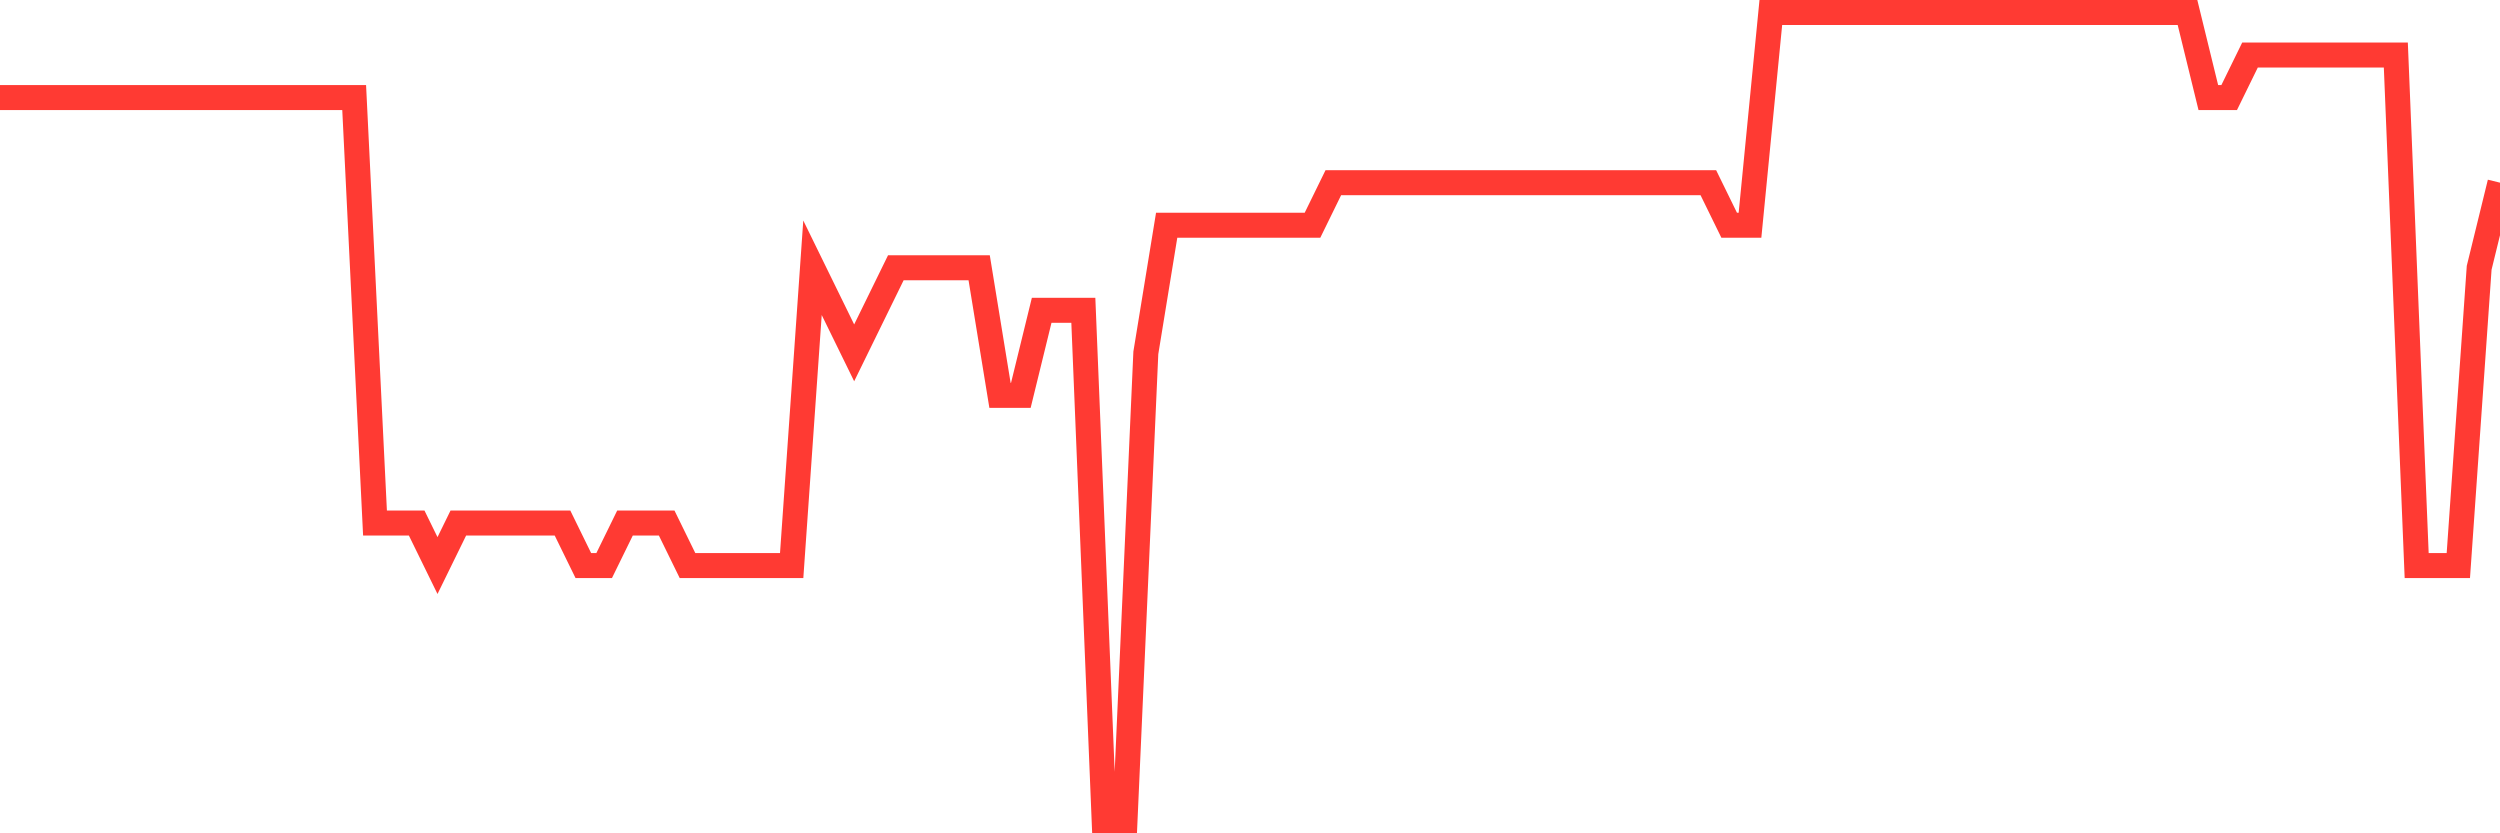 <svg
  xmlns="http://www.w3.org/2000/svg"
  xmlns:xlink="http://www.w3.org/1999/xlink"
  width="120"
  height="40"
  viewBox="0 0 120 40"
  preserveAspectRatio="none"
>
  <polyline
    points="0,4.684 1,4.684 2,4.684 3,4.684 4,4.684 5,4.684 6,4.684 7,4.684 8,4.684 9,4.684 10,4.684 11,4.684 12,4.684 13,4.684 14,4.684 15,4.684 16,4.684 17,4.684 18,25.105 19,25.105 20,25.105 21,27.147 22,25.105 23,25.105 24,25.105 25,25.105 26,25.105 27,25.105 28,27.147 29,27.147 30,25.105 31,25.105 32,25.105 33,27.147 34,27.147 35,27.147 36,27.147 37,27.147 38,27.147 39,12.853 40,14.895 41,16.937 42,14.895 43,12.853 44,12.853 45,12.853 46,12.853 47,12.853 48,18.979 49,18.979 50,14.895 51,14.895 52,14.895 53,39.4 54,39.4 55,16.937 56,10.811 57,10.811 58,10.811 59,10.811 60,10.811 61,10.811 62,10.811 63,10.811 64,8.768 65,8.768 66,8.768 67,8.768 68,8.768 69,8.768 70,8.768 71,8.768 72,8.768 73,8.768 74,8.768 75,8.768 76,8.768 77,8.768 78,8.768 79,8.768 80,8.768 81,8.768 82,8.768 83,10.811 84,10.811 85,0.6 86,0.6 87,0.6 88,0.6 89,0.6 90,0.6 91,0.6 92,0.6 93,0.6 94,0.6 95,0.6 96,0.6 97,0.6 98,0.6 99,0.6 100,0.6 101,0.6 102,0.6 103,0.6 104,0.6 105,0.6 106,4.684 107,4.684 108,2.642 109,2.642 110,2.642 111,2.642 112,2.642 113,2.642 114,2.642 115,2.642 116,27.147 117,27.147 118,27.147 119,12.853 120,8.768"
    fill="none"
    stroke="#ff3a33"
    stroke-width="1.2"
  >
  </polyline>
</svg>